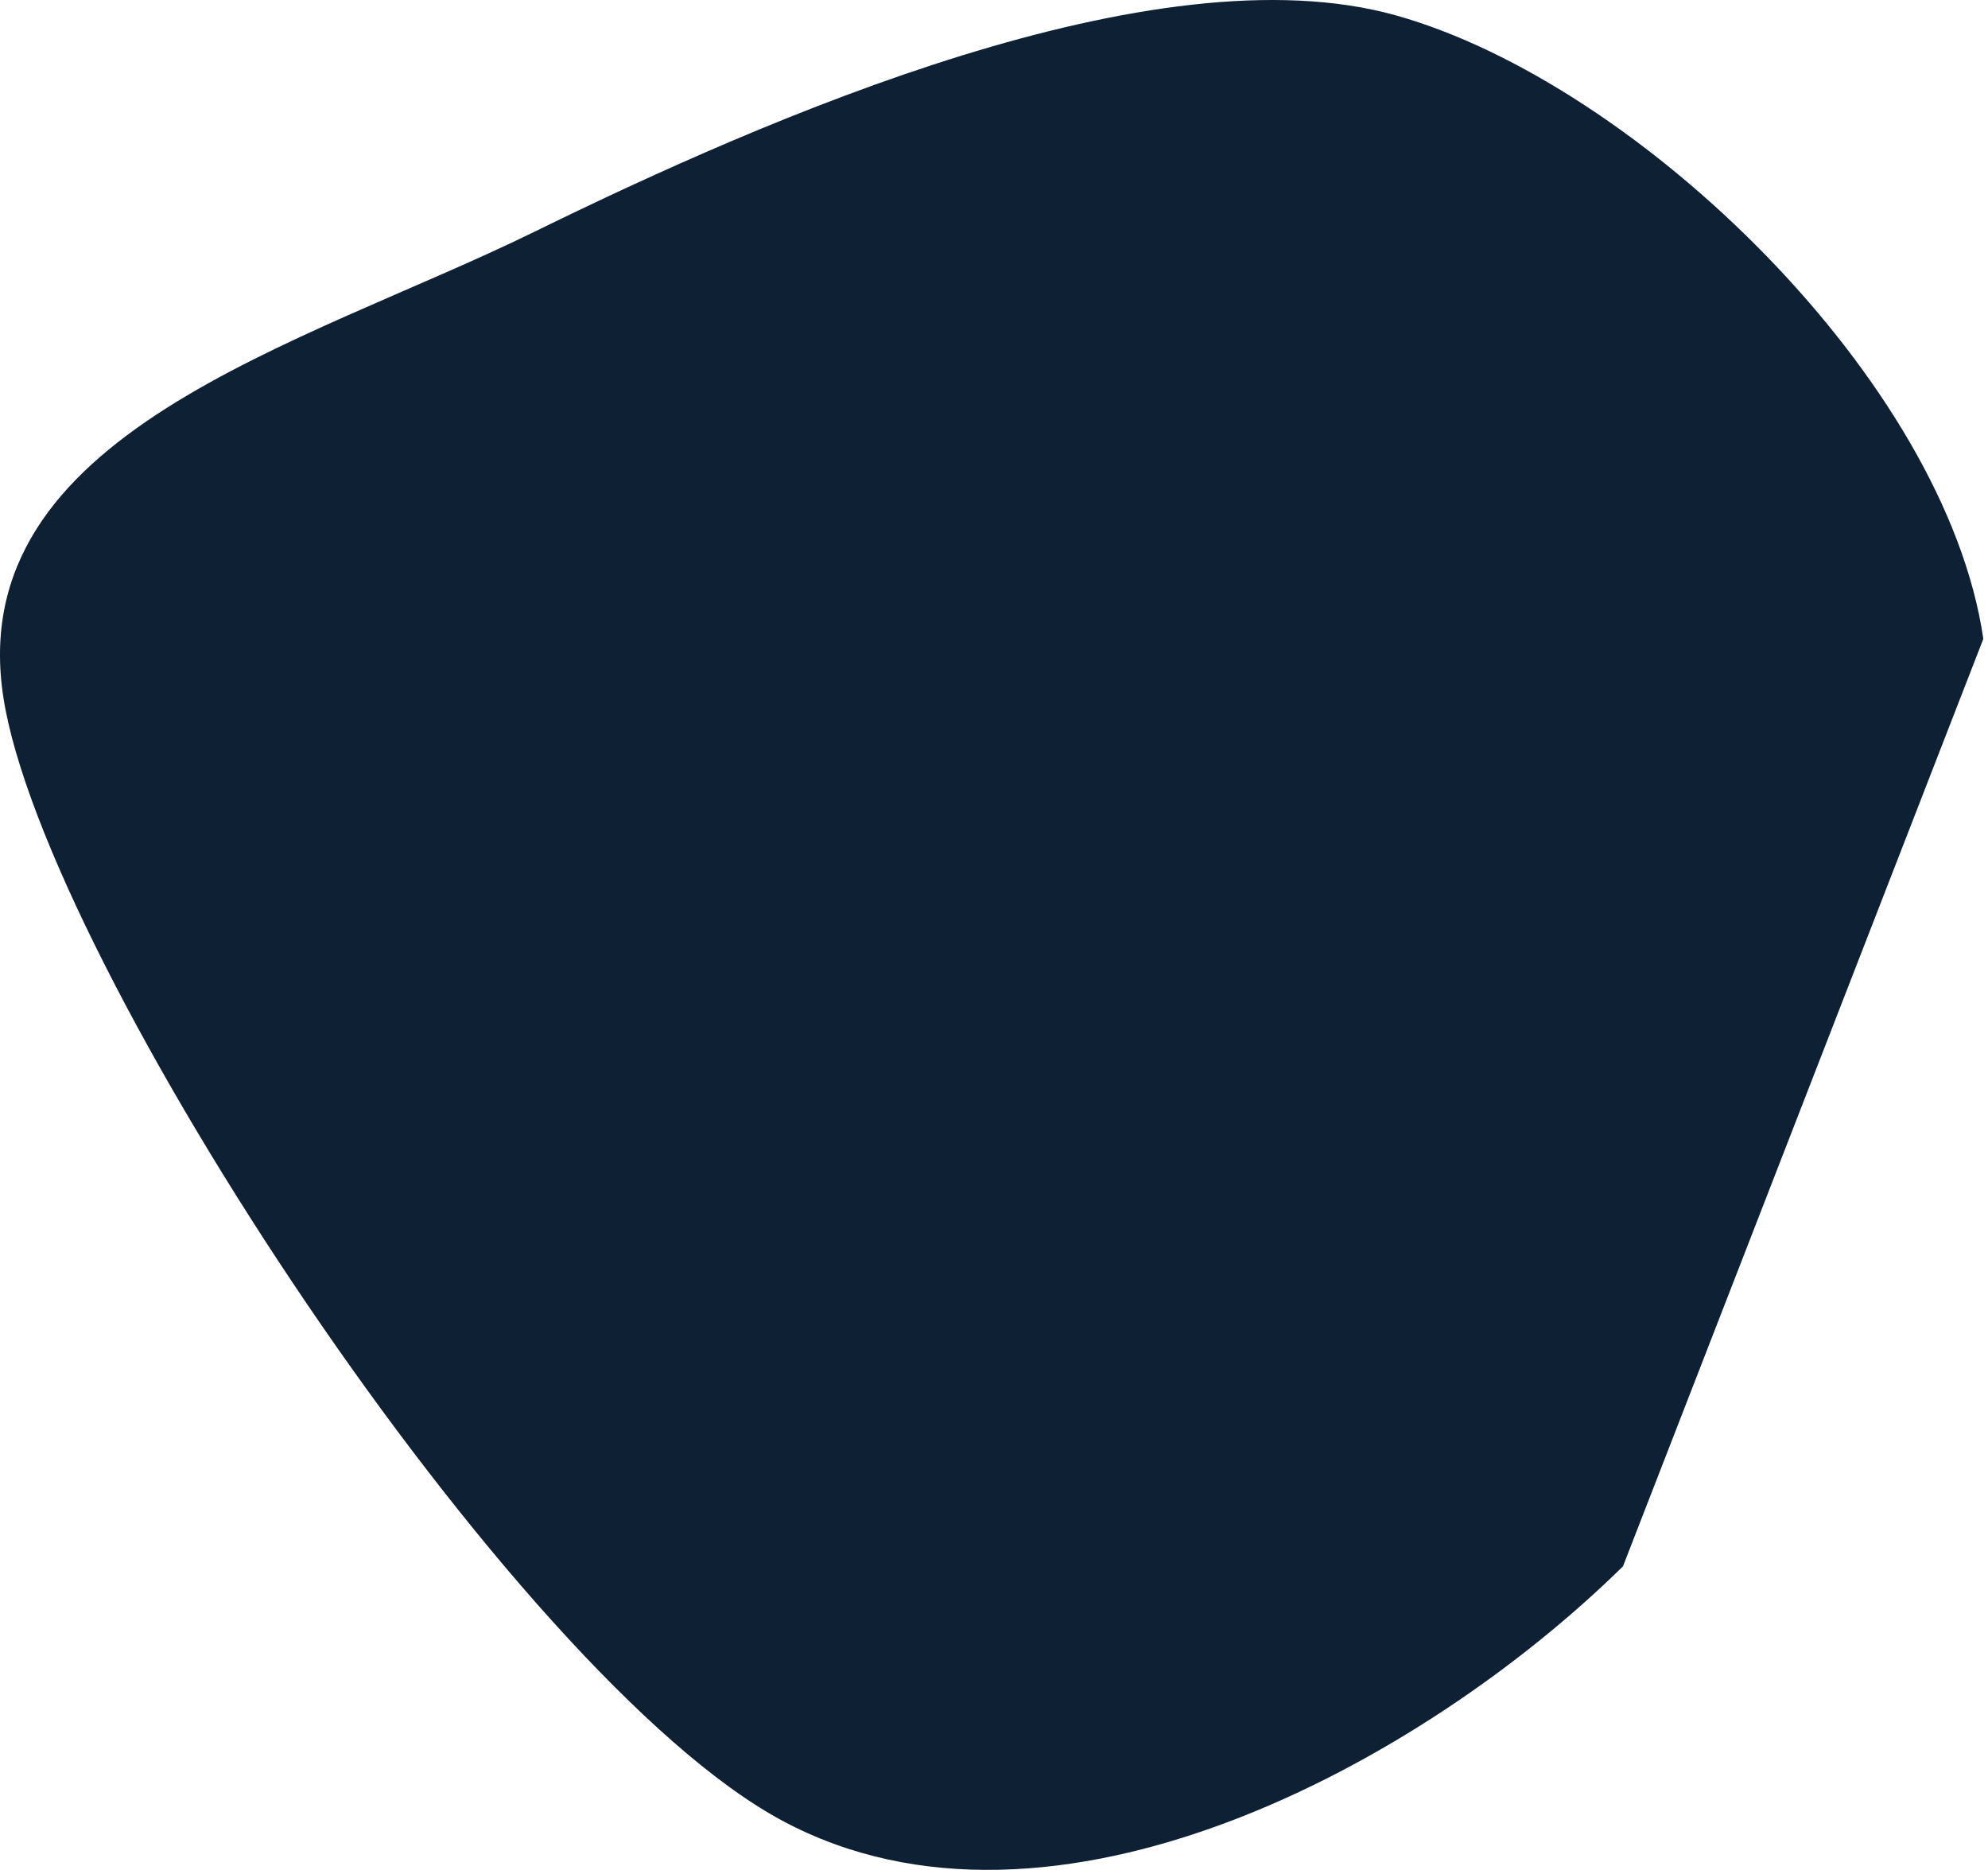 <svg width="637" height="599" viewBox="0 0 637 599" fill="none" xmlns="http://www.w3.org/2000/svg">
<path d="M520.033 501.761C455.898 564.862 337.184 629.624 250.696 583.259C164.209 536.894 14.379 308.395 1.108 223.573C-12.163 138.751 96.697 110.764 171.071 74.327C245.446 37.889 369.949 -16.773 447.354 4.949C524.759 26.67 623.39 121.851 635.503 204.653" fill="#0E2033"/>
</svg>
